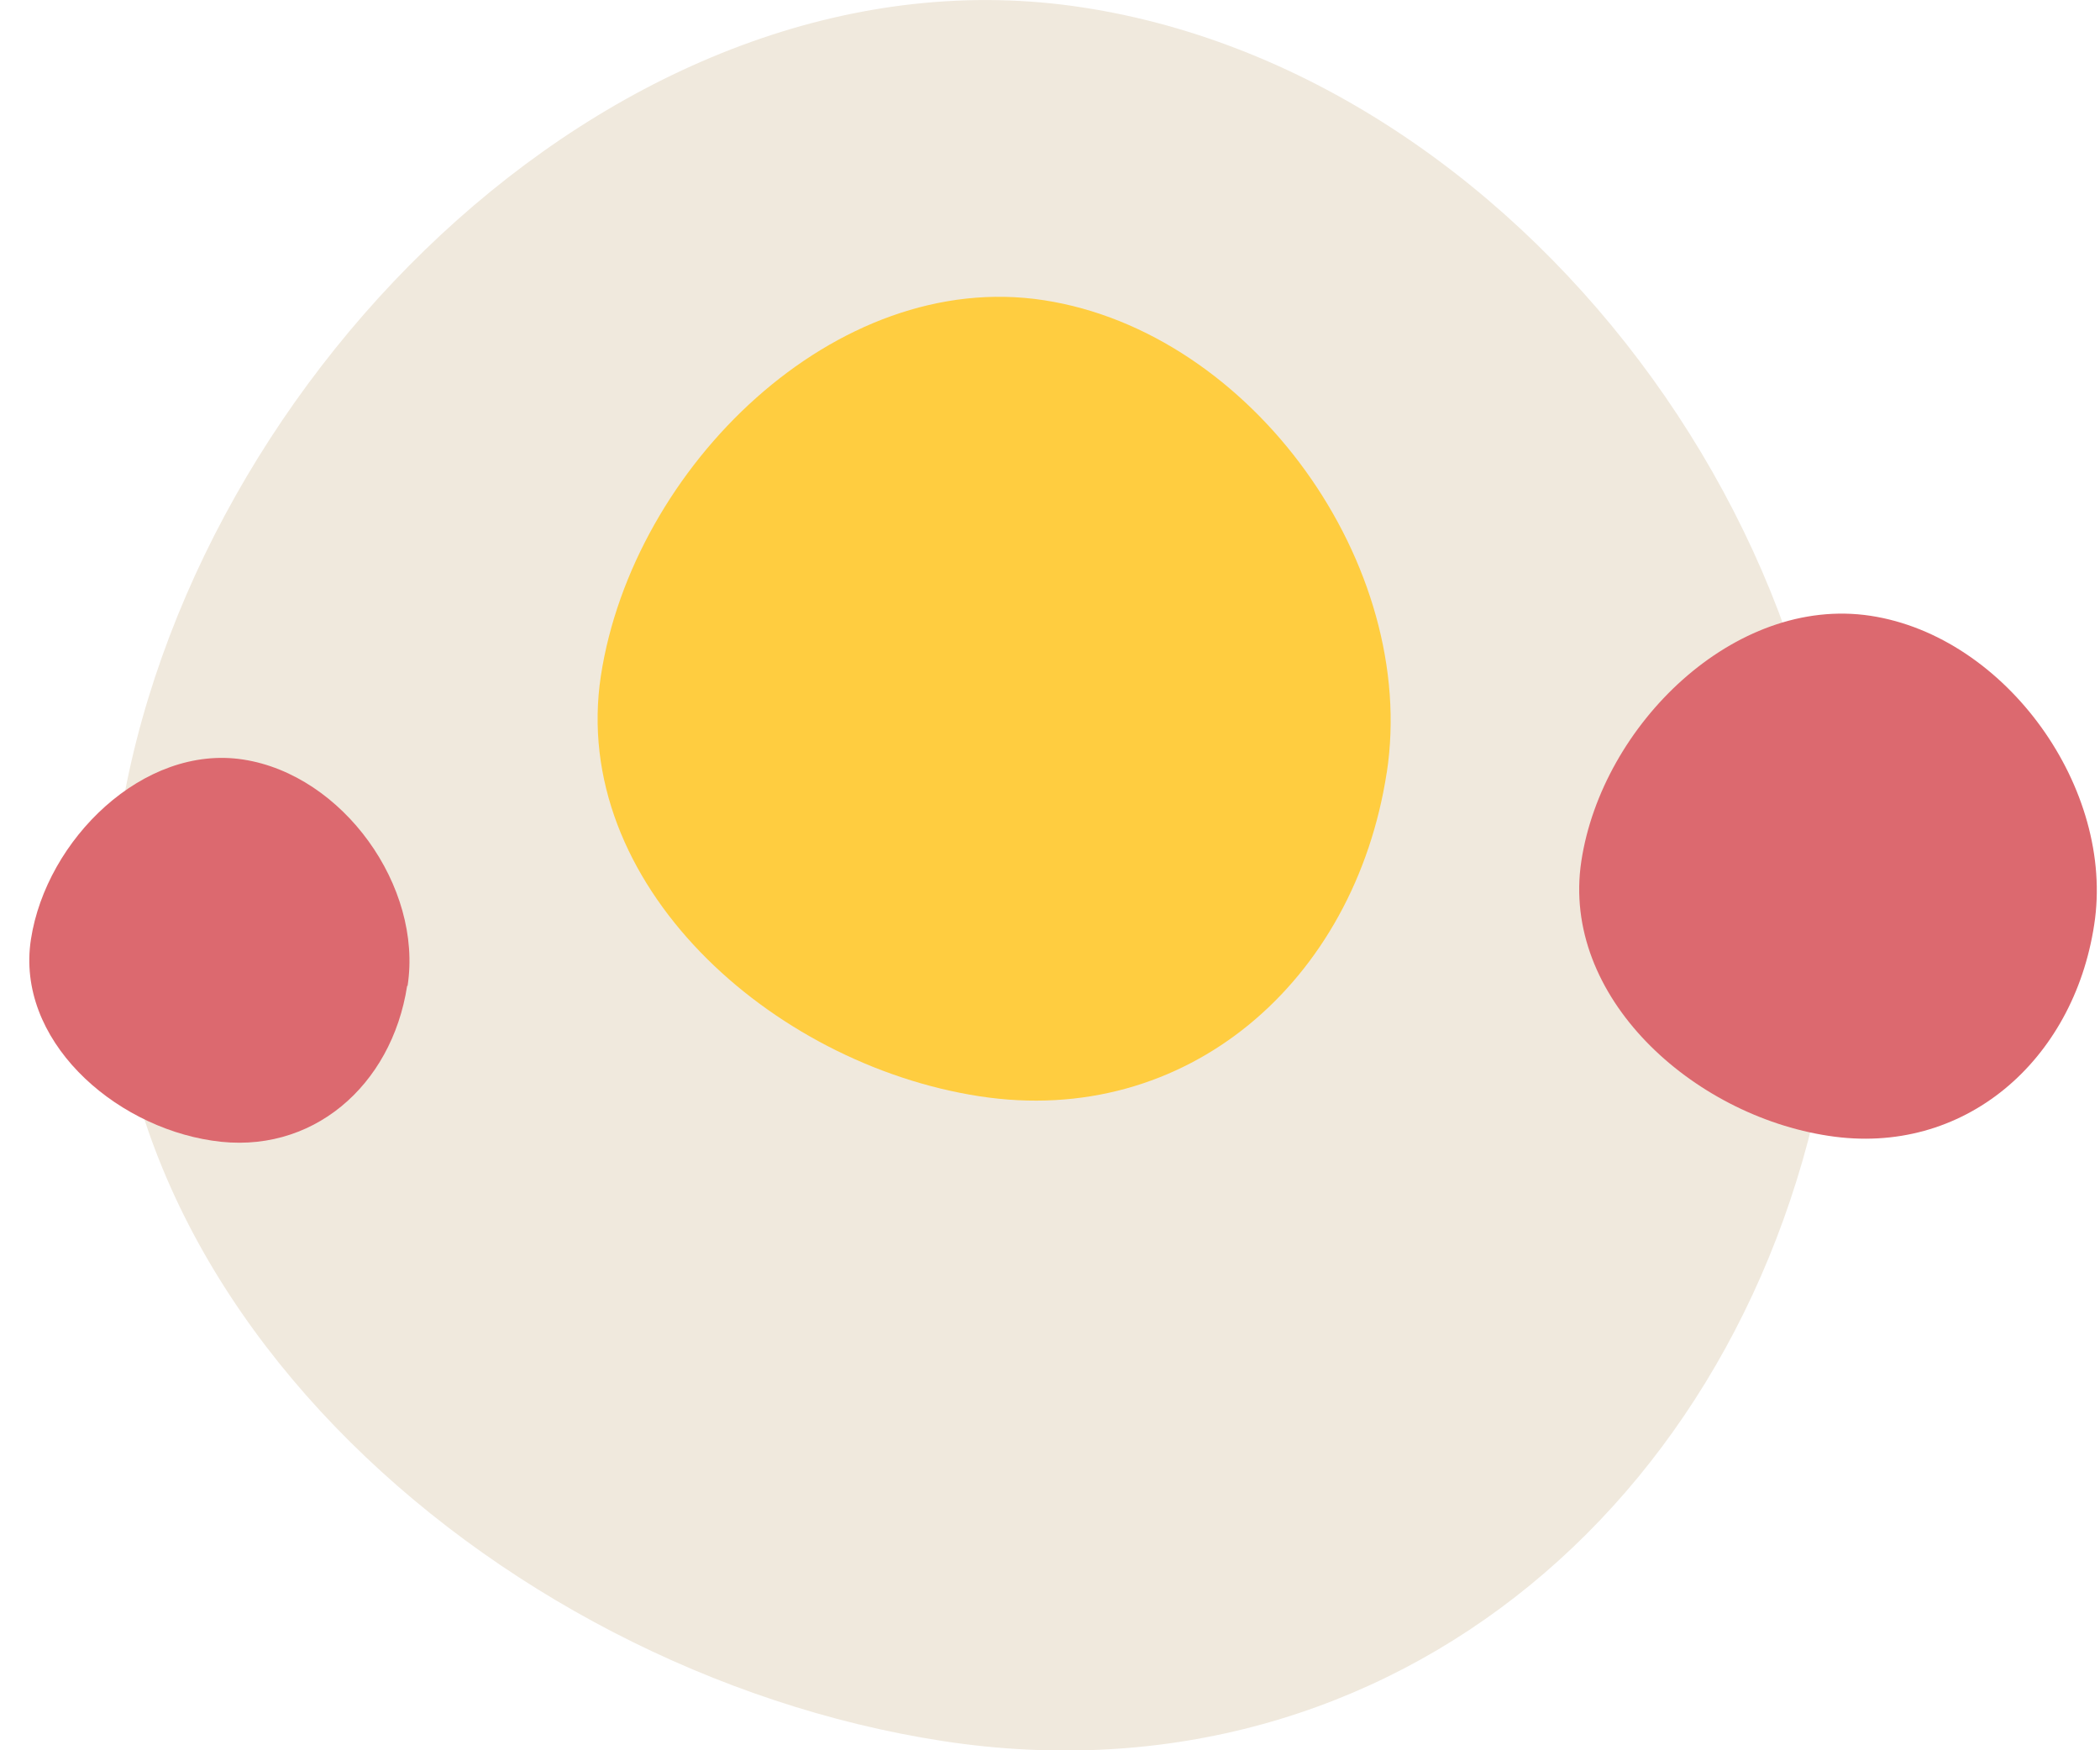 <svg width="48" height="40" viewBox="0 0 48 40" fill="none" xmlns="http://www.w3.org/2000/svg">
<g clip-path="url(#clip0_1_18169)">
<path d="M41.821 23.697C40.234 34.063 31.906 41.376 21.549 39.789C11.193 38.192 1.148 29.212 2.725 18.855C4.312 8.488 14.397 -1.426 24.754 0.171C35.12 1.758 43.408 13.35 41.811 23.697H41.821Z" fill="#F0E9DD"/>
<path d="M31.696 17.66C30.963 22.421 27.136 25.786 22.384 25.053C17.623 24.319 13.012 20.191 13.735 15.44C14.469 10.678 19.099 6.128 23.861 6.861C28.622 7.594 32.429 12.918 31.696 17.669V17.66Z" fill="#FFCD40"/>
<path d="M47.867 21.135C47.395 24.239 44.894 26.439 41.79 25.957C38.686 25.485 35.673 22.782 36.145 19.679C36.617 16.575 39.641 13.601 42.755 14.073C45.858 14.546 48.35 18.031 47.867 21.135Z" fill="#DC696F"/>
<path d="M9.306 22.531C8.954 24.812 7.126 26.419 4.846 26.067C2.565 25.726 0.355 23.747 0.707 21.467C1.059 19.186 3.279 17.006 5.559 17.358C7.839 17.71 9.667 20.261 9.316 22.531H9.306Z" fill="#DC696F"/>
</g>
<defs>
<clipPath id="clip0_1_18169">
<rect width="47.263" height="40" fill="white" transform="translate(0.666)"/>
</clipPath>
</defs>
</svg>
